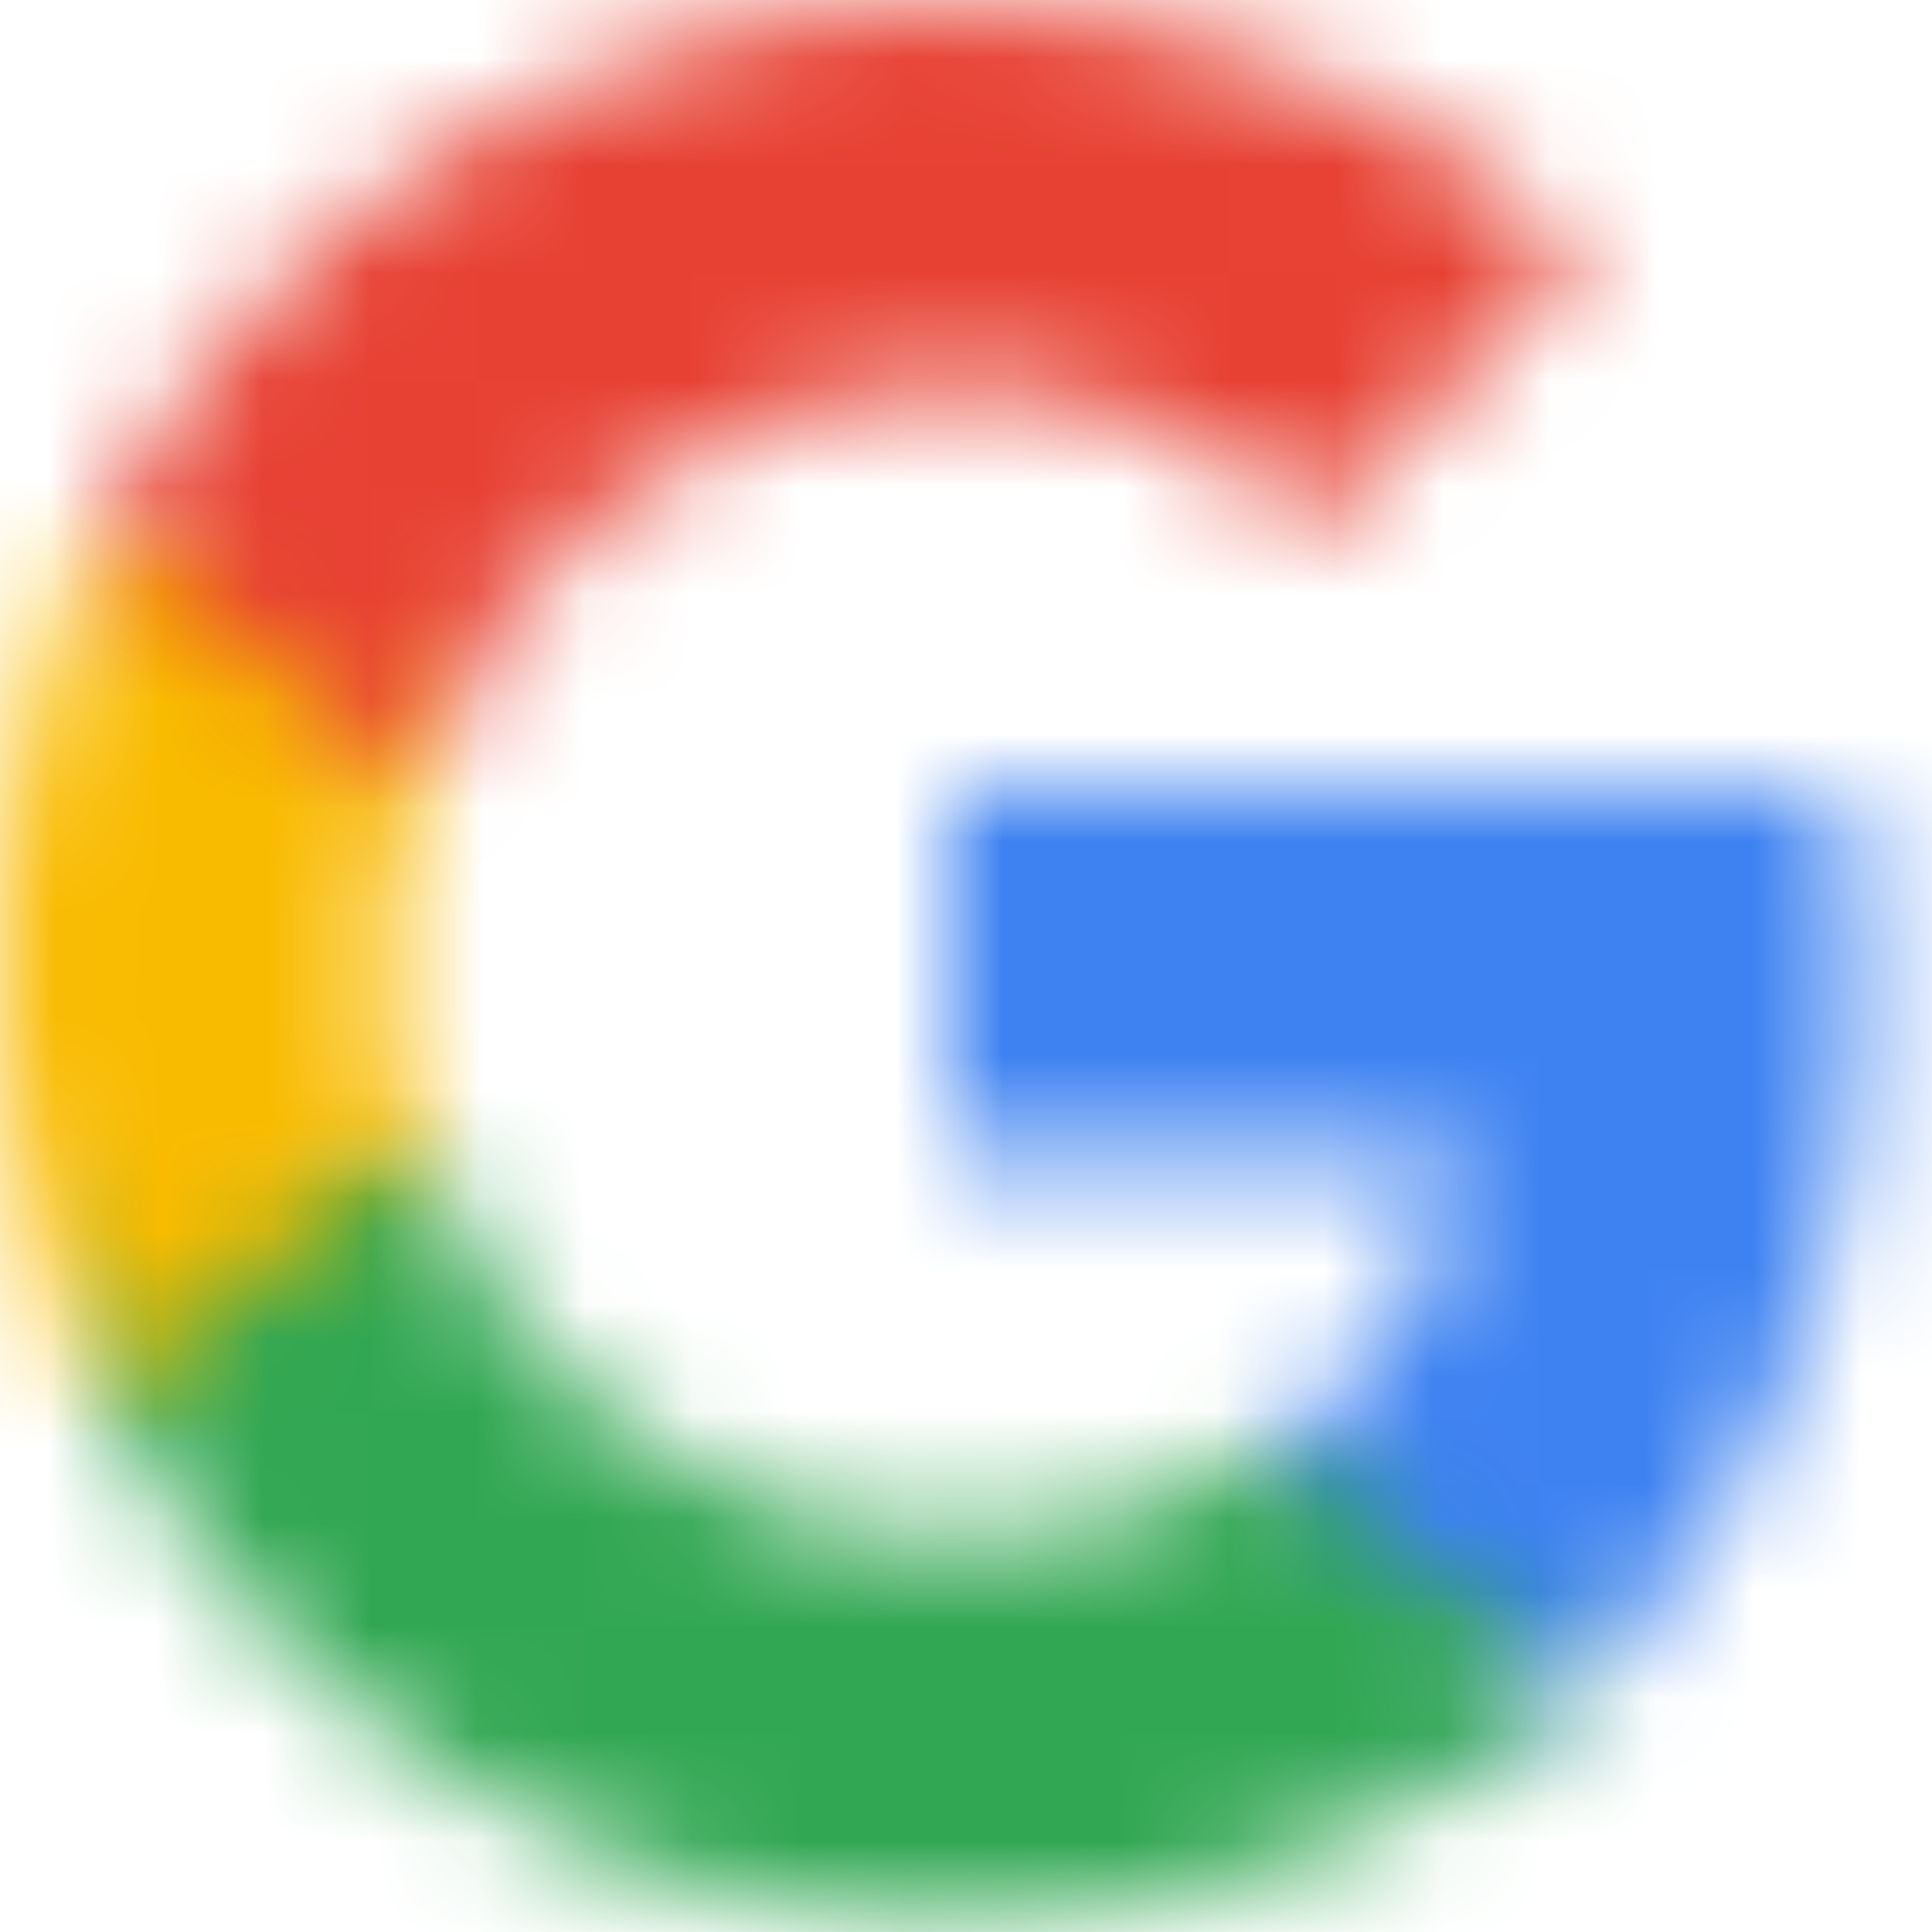 <svg width="18" height="18" xmlns="http://www.w3.org/2000/svg" xmlns:xlink="http://www.w3.org/1999/xlink"><defs><path d="M0 0v3.462h4.757a4.12 4.12 0 01-1.764 2.702v2.245H5.85C7.52 6.851 8.486 4.557 8.486 1.831c0-.635-.057-1.245-.161-1.831H0z" id="a"/><path d="M0 0v2.319c1.454 2.925 4.444 4.93 7.899 4.93 2.387 0 4.387-.8 5.85-2.168l-2.857-2.245c-.791.537-1.804.854-2.993.854-2.302 0-4.25-1.574-4.946-3.69H0z" id="c"/><path d="M.94 0A9.038 9.038 0 000 4.02c0 1.444.342 2.81.94 4.019L3.893 5.72a5.44 5.44 0 01-.277-1.7c0-.59.1-1.164.277-1.701V0H.94z" id="e"/><path d="M0 4.93l2.953 2.32C3.648 5.134 5.597 3.56 7.9 3.56c1.298 0 2.463.451 3.379 1.338l2.535-2.567C12.283.887 10.282 0 7.9 0 4.444 0 1.454 2.006 0 4.93z" id="g"/></defs><g fill="none" fill-rule="evenodd"><g transform="translate(8.839 7.331)"><mask id="b" fill="#fff"><use xlink:href="#a"/></mask><path fill="#3E82F1" mask="url(#b)" d="M-4.966 13.388h18.307V-4.966H-4.966z"/></g><g transform="translate(.943 10.65)"><mask id="d" fill="#fff"><use xlink:href="#c"/></mask><path fill="#32A753" mask="url(#d)" d="M-4.966 12.229h23.57V-4.966h-23.57z"/></g><g transform="translate(0 4.968)"><mask id="f" fill="#fff"><use xlink:href="#e"/></mask><path fill="#F9BB00" mask="url(#f)" d="M-4.966 13.018H8.75V-4.966H-4.966z"/></g><g transform="translate(.943 .04)"><mask id="h" fill="#fff"><use xlink:href="#g"/></mask><path fill="#E74133" mask="url(#h)" d="M-4.966 12.229H18.67V-4.966H-4.966z"/></g></g></svg>